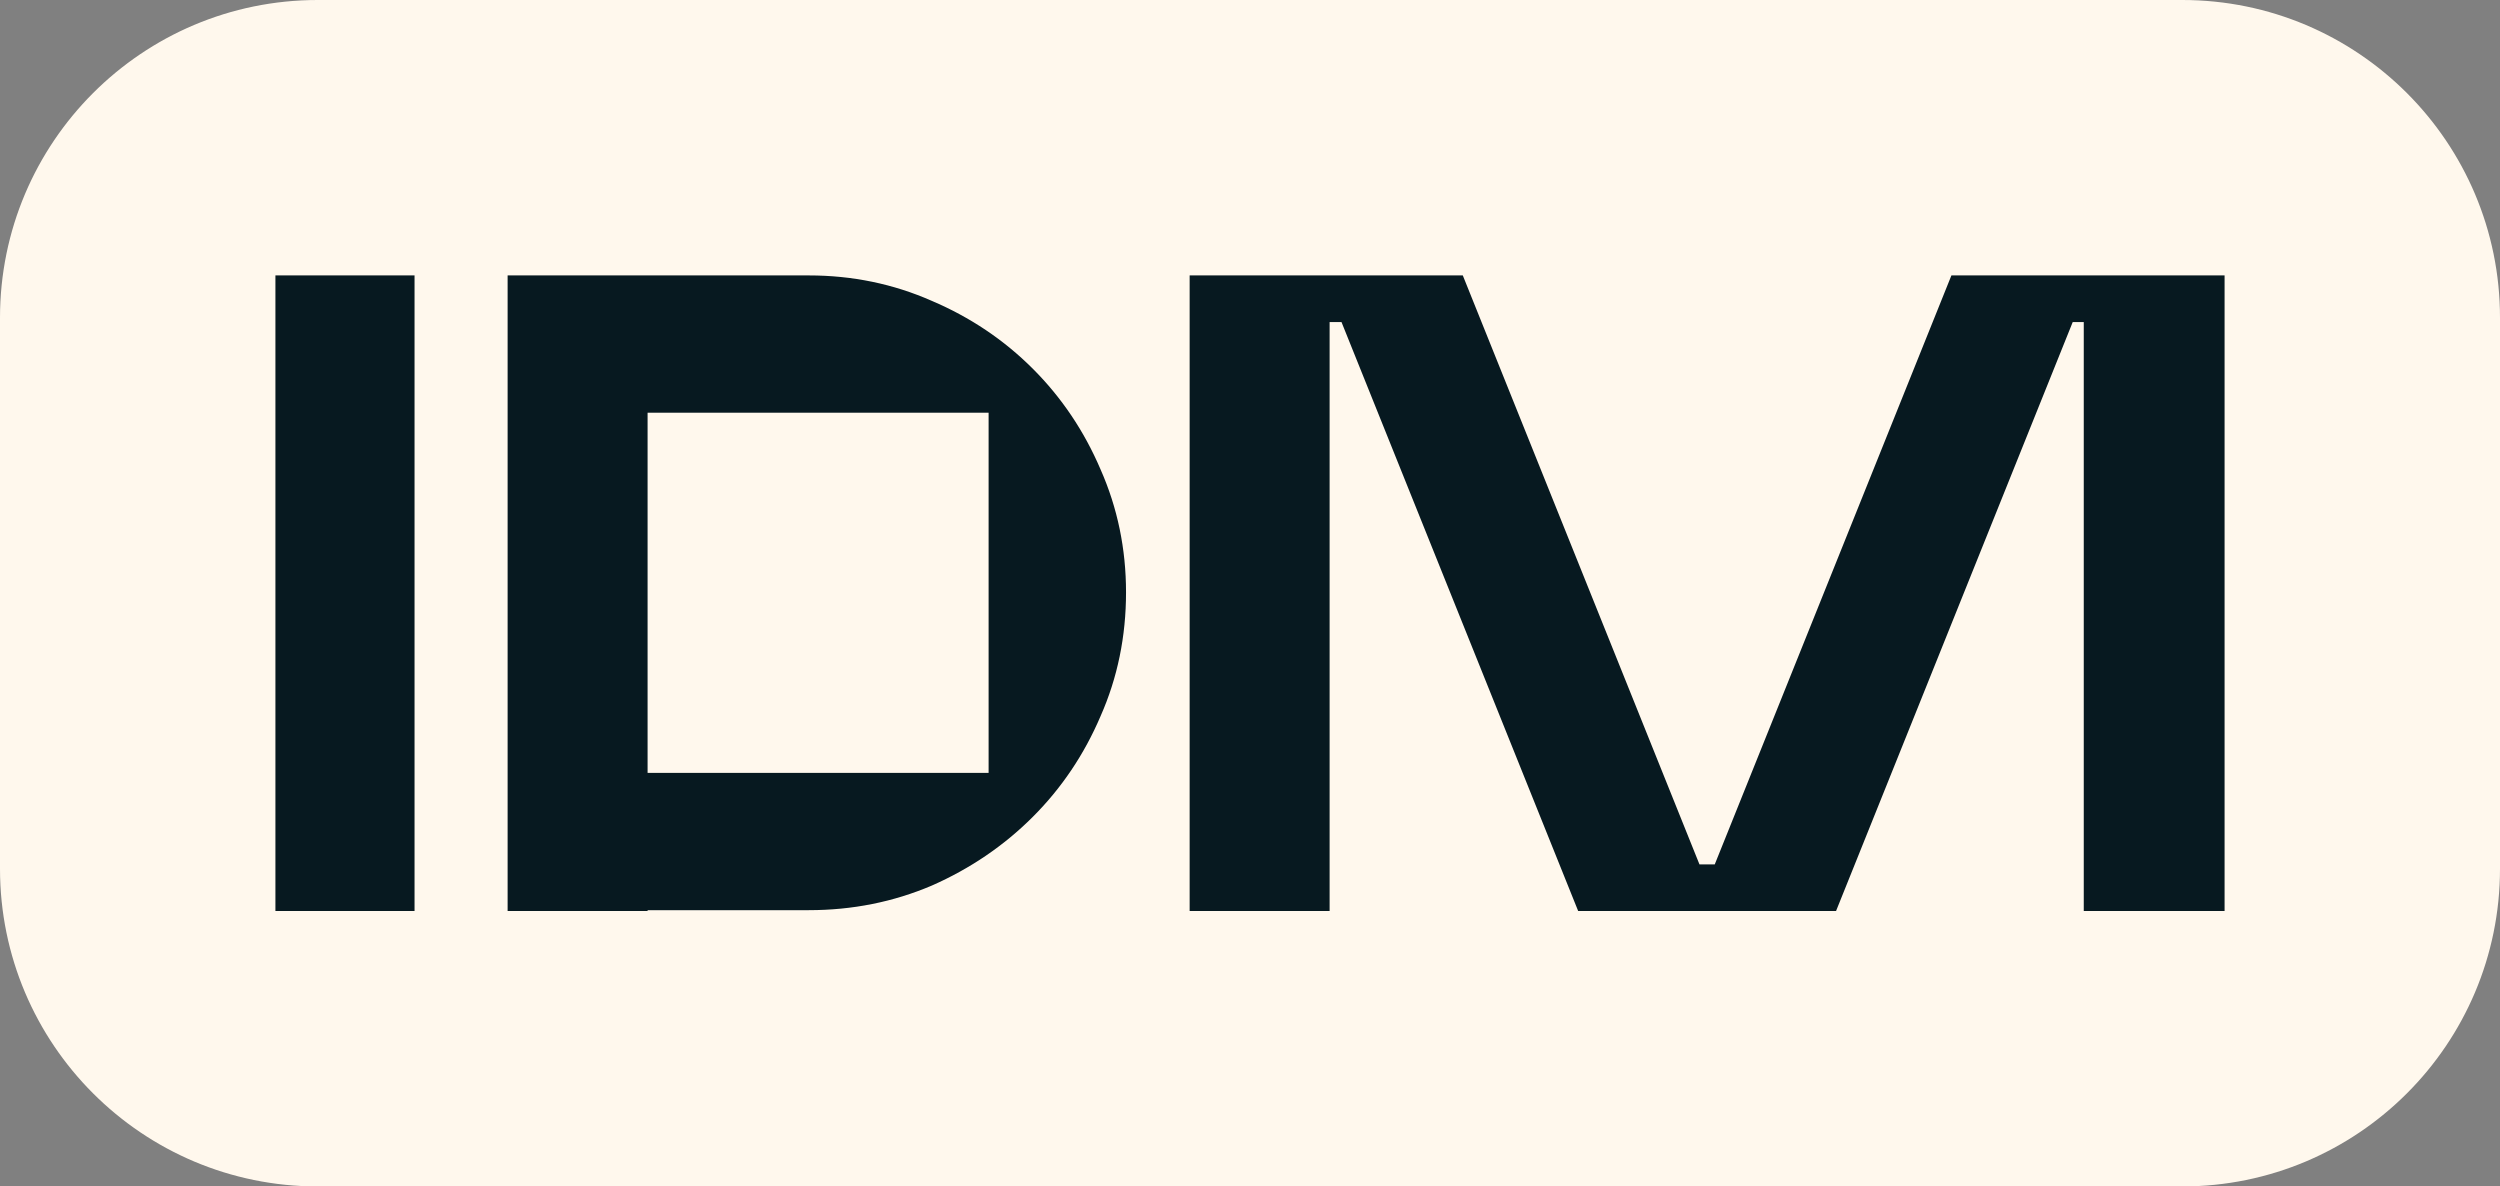 <?xml version="1.0" encoding="UTF-8"?> <svg xmlns="http://www.w3.org/2000/svg" width="236" height="112" viewBox="0 0 236 112" fill="none"><rect x="0" y="0" width="236" height="112" fill="#808080" stroke="none"/><path d="M204 16C217.807 16 229 27.193 229 41V74C229 87.807 217.807 99 204 99H36C22.193 99 11 87.807 11 74V41C11 27.193 22.193 16 36 16H204Z" fill="#071920"></path><path d="M93.324 72.96V38.96H61.132V72.96H93.324Z" fill="#FFF8ED"></path><path fill-rule="evenodd" clip-rule="evenodd" d="M30 0C13.431 0 0 13.431 0 30V82C0 98.569 13.431 112 30 112H206C222.569 112 236 98.569 236 82V30C236 13.431 222.569 0 206 0H30ZM26 26H39.133V86H26V26ZM76.347 85.92H61.132V86H47.919V26H76.347C80.458 26 84.329 26.8 87.959 28.4C91.589 29.947 94.766 32.08 97.489 34.8C100.211 37.52 102.347 40.693 103.895 44.32C105.497 47.947 106.297 51.813 106.297 55.92C106.297 60.08 105.497 63.973 103.895 67.6C102.347 71.227 100.211 74.4 97.489 77.12C94.766 79.84 91.589 82 87.959 83.6C84.329 85.147 80.458 85.92 76.347 85.92ZM184.214 26L161.872 81.6H160.43L138.088 26H112.302V86H125.515V30.4H126.636L148.979 86H173.323L195.666 30.4H196.707V86H210V26H184.214Z" fill="#FFF8ED"></path></svg> 